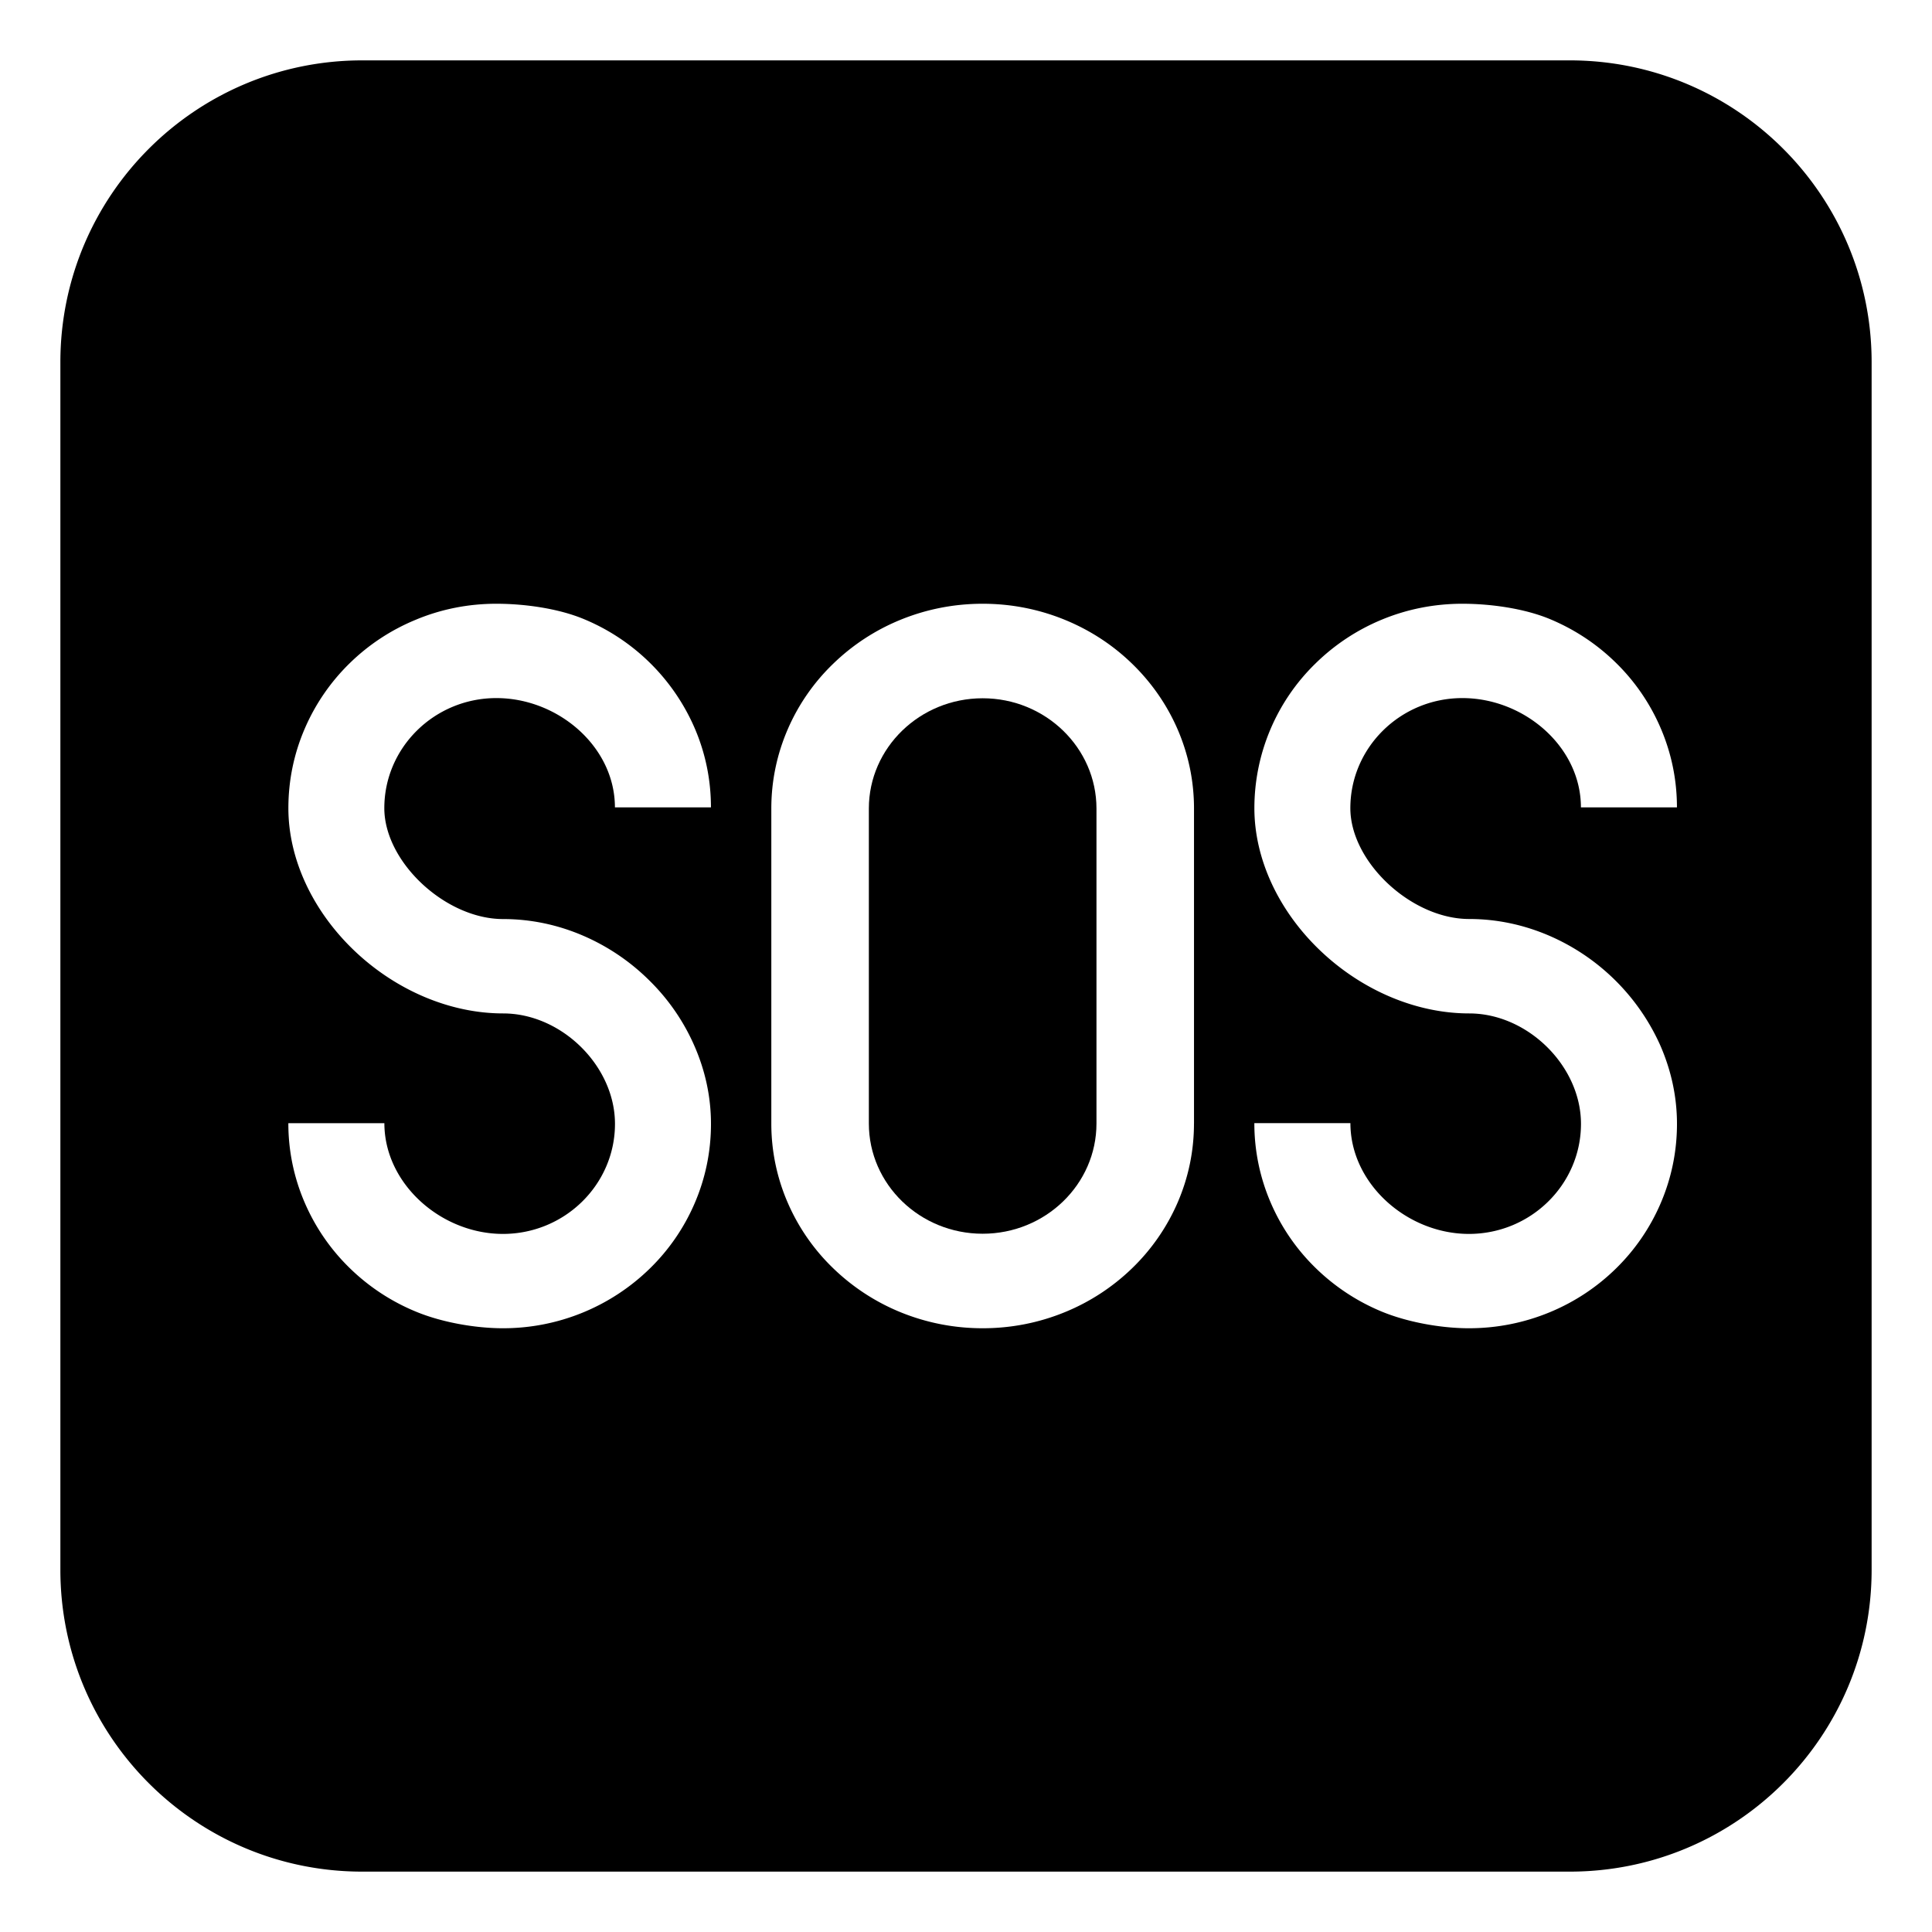 <?xml version="1.0" encoding="utf-8"?><!-- Uploaded to: SVG Repo, www.svgrepo.com, Generator: SVG Repo Mixer Tools -->
<svg width="800px" height="800px" viewBox="0 0 64 64" xmlns="http://www.w3.org/2000/svg" xmlns:xlink="http://www.w3.org/1999/xlink" aria-hidden="true" role="img" class="iconify iconify--emojione-monotone" preserveAspectRatio="xMidYMid meet"><path d="M32.552 23.131c-2.078 0-3.77 1.639-3.77 3.652v10.434c0 2.016 1.691 3.652 3.77 3.652s3.77-1.637 3.77-3.652V26.783c-.001-2.013-1.692-3.652-3.77-3.652" fill="#000000"></path><path d="M52 2H12C6.477 2 2 6.477 2 12v40c0 5.523 4.477 10 10 10h40c5.523 0 10-4.477 10-10V12c0-5.523-4.477-10-10-10M16.666 30.445c.916 0 1.813.188 2.665.557a7.096 7.096 0 0 1 2.175 1.473a6.928 6.928 0 0 1 1.484 2.141c.373.842.562 1.721.562 2.613c0 .914-.182 1.801-.543 2.637a6.73 6.73 0 0 1-1.477 2.15A6.949 6.949 0 0 1 16.66 44c-.93 0-2.05-.201-2.898-.557a6.885 6.885 0 0 1-2.19-1.449a6.75 6.75 0 0 1-1.477-2.152a6.61 6.61 0 0 1-.543-2.635h3.181c0 2.01 1.882 3.668 3.928 3.668c2.047 0 3.711-1.637 3.711-3.646c0-1.914-1.767-3.658-3.705-3.658c-1.739 0-3.53-.752-4.913-2.063c-1.397-1.326-2.201-3.053-2.201-4.736c0-.914.182-1.801.543-2.637a6.769 6.769 0 0 1 1.477-2.154a6.857 6.857 0 0 1 2.19-1.447c.847-.356 1.751-.534 2.68-.534s2.05.154 2.898.508a6.857 6.857 0 0 1 3.667 3.603c.361.834.543 1.721.543 2.635H20.37c0-2.01-1.882-3.621-3.928-3.621c-2.047 0-3.711 1.635-3.711 3.646c.001 1.784 2.025 3.674 3.935 3.674m22.886 6.772c0 .916-.186 1.805-.551 2.641a6.775 6.775 0 0 1-1.5 2.156a7.01 7.01 0 0 1-2.226 1.453c-.862.353-1.779.533-2.723.533s-1.861-.18-2.726-.533a7.023 7.023 0 0 1-2.224-1.453a6.723 6.723 0 0 1-1.5-2.156a6.563 6.563 0 0 1-.551-2.641V26.783c0-.914.186-1.803.551-2.641a6.712 6.712 0 0 1 1.5-2.156a6.989 6.989 0 0 1 2.224-1.453c.864-.353 1.781-.533 2.726-.533s1.861.18 2.724.533c.835.342 1.584.83 2.226 1.453s1.146 1.348 1.5 2.156c.365.838.551 1.727.551 2.641v10.434zm9.116-6.774c.913 0 1.81.189 2.665.559a7.132 7.132 0 0 1 3.66 3.614c.37.842.559 1.721.559 2.613c0 .914-.183 1.801-.543 2.637a6.738 6.738 0 0 1-1.475 2.152a6.873 6.873 0 0 1-2.19 1.449c-.852.353-1.755.533-2.685.533s-2.048-.203-2.899-.557a6.91 6.91 0 0 1-2.188-1.449a6.723 6.723 0 0 1-1.477-2.152a6.629 6.629 0 0 1-.543-2.637h3.182c0 2.012 1.88 3.67 3.926 3.67c2.047 0 3.712-1.637 3.712-3.646c0-1.914-1.765-3.658-3.703-3.658c-1.74 0-3.531-.752-4.915-2.063c-1.399-1.326-2.201-3.053-2.201-4.736a6.69 6.69 0 0 1 2.02-4.789a6.893 6.893 0 0 1 2.188-1.451c.85-.354 1.754-.532 2.683-.532s2.048.154 2.899.508c.82.342 1.558.83 2.19 1.451a6.727 6.727 0 0 1 1.475 2.152c.36.834.543 1.721.543 2.635H52.37c0-2.01-1.881-3.621-3.927-3.621c-2.047 0-3.711 1.635-3.711 3.646c.001 1.784 2.022 3.672 3.936 3.672" fill="#000000"></path></svg>
